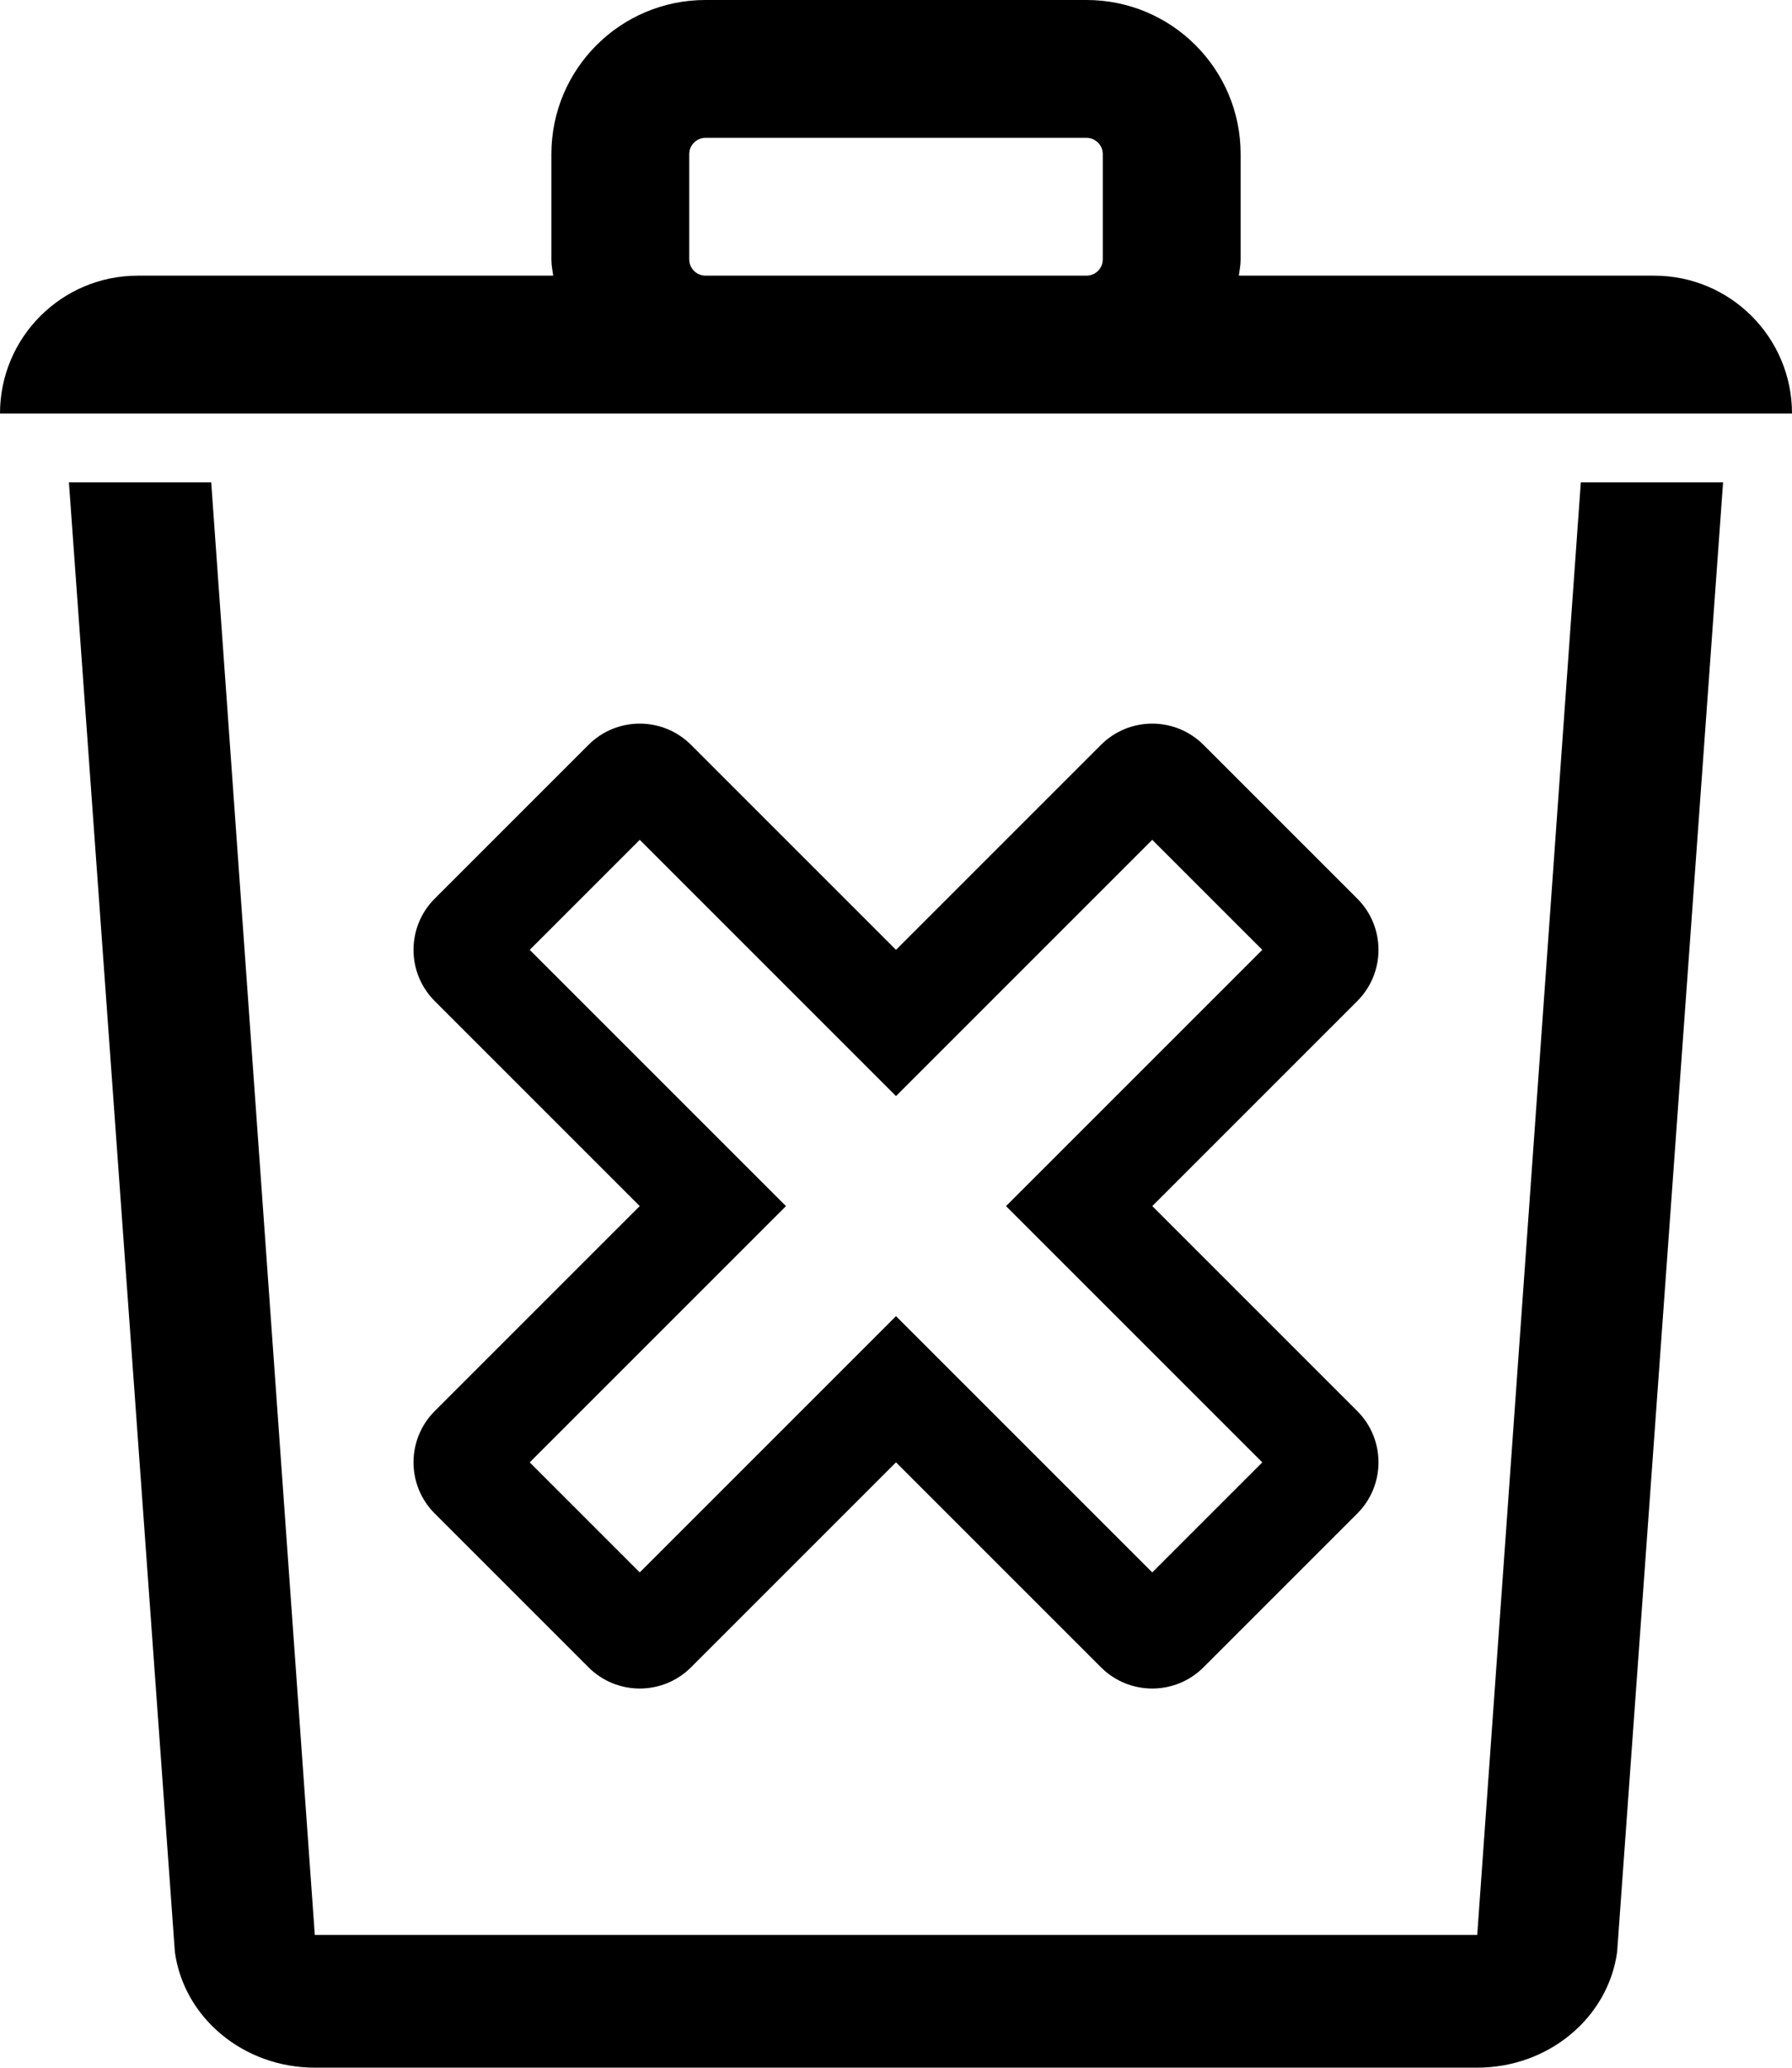 <?xml version="1.0" encoding="utf-8"?>
<!-- Generator: Adobe Illustrator 20.1.0, SVG Export Plug-In . SVG Version: 6.00 Build 0)  -->
<svg version="1.1" id="Layer_1" xmlns="http://www.w3.org/2000/svg" xmlns:xlink="http://www.w3.org/1999/xlink" x="0px" y="0px"
	 width="62.402px" height="72px" viewBox="0 0 62.402 72" enable-background="new 0 0 62.402 72" xml:space="preserve">
<g>
	<g>
		<path fill="none" d="M24.565,9.599h13.273c0.311-0.002,0.564-0.254,0.564-0.566V5.366c0-0.312-0.254-0.566-0.567-0.566H24.568
			c-0.312,0-0.567,0.254-0.567,0.566v3.667C24.001,9.345,24.254,9.597,24.565,9.599z"/>
		<rect x="4.8" y="14.399" fill="none" width="52.802" height="2.4"/>
		<path d="M51.441,67.378H10.962l-3.607-50.58H2.4l3.69,51.178C6.409,70.278,8.494,72,10.962,72h40.479
			c2.468,0,4.552-1.722,4.871-4.024l3.69-51.178h-4.954L51.441,67.378z"/>
		<path d="M57.602,14.399h4.8c0-2.651-2.149-4.8-4.8-4.8H43.139c0.025-0.184,0.063-0.352,0.063-0.566V5.366
			C43.202,2.402,40.799,0,37.835,0H24.568c-2.964,0-5.367,2.402-5.367,5.366v3.667c0,0.214,0.038,0.382,0.063,0.566H4.8
			c-2.651,0-4.8,2.149-4.8,4.8h4.8H57.602z M24.001,5.366c0-0.312,0.254-0.566,0.567-0.566h13.267c0.312,0,0.567,0.254,0.567,0.566
			v3.667c0,0.312-0.253,0.564-0.564,0.566H24.565c-0.311-0.002-0.564-0.254-0.564-0.566C24.001,9.033,24.001,5.366,24.001,5.366z"/>
	</g>
	<g>
		<path d="M40.124,29.244l3.832,3.832l-6.377,6.377l-2.546,2.546l2.546,2.546l6.377,6.377l-3.832,3.832l-6.377-6.377l-2.546-2.546
			l-2.546,2.546l-6.377,6.377l-3.832-3.832l6.377-6.377l2.546-2.546l-2.546-2.546l-6.377-6.377l3.832-3.832l6.377,6.377l2.546,2.546
			l2.546-2.546L40.124,29.244 M40.124,25.198c-0.646,0-1.292,0.246-1.785,0.739l-7.138,7.138l-7.138-7.138
			c-0.493-0.493-1.139-0.739-1.785-0.739s-1.292,0.246-1.785,0.739l-5.354,5.354c-0.986,0.986-0.986,2.584,0,3.569l7.138,7.138
			l-7.138,7.138c-0.986,0.986-0.986,2.584,0,3.569l5.354,5.354c0.493,0.493,1.139,0.739,1.785,0.739s1.292-0.246,1.785-0.739
			l7.138-7.138l7.138,7.138c0.493,0.493,1.139,0.739,1.785,0.739s1.292-0.246,1.785-0.739l5.354-5.354
			c0.986-0.986,0.986-2.584,0-3.569l-7.138-7.138l7.138-7.138c0.986-0.986,0.986-2.584,0-3.569l-5.354-5.354
			C41.416,25.445,40.77,25.198,40.124,25.198L40.124,25.198z"/>
	</g>
</g>
</svg>
